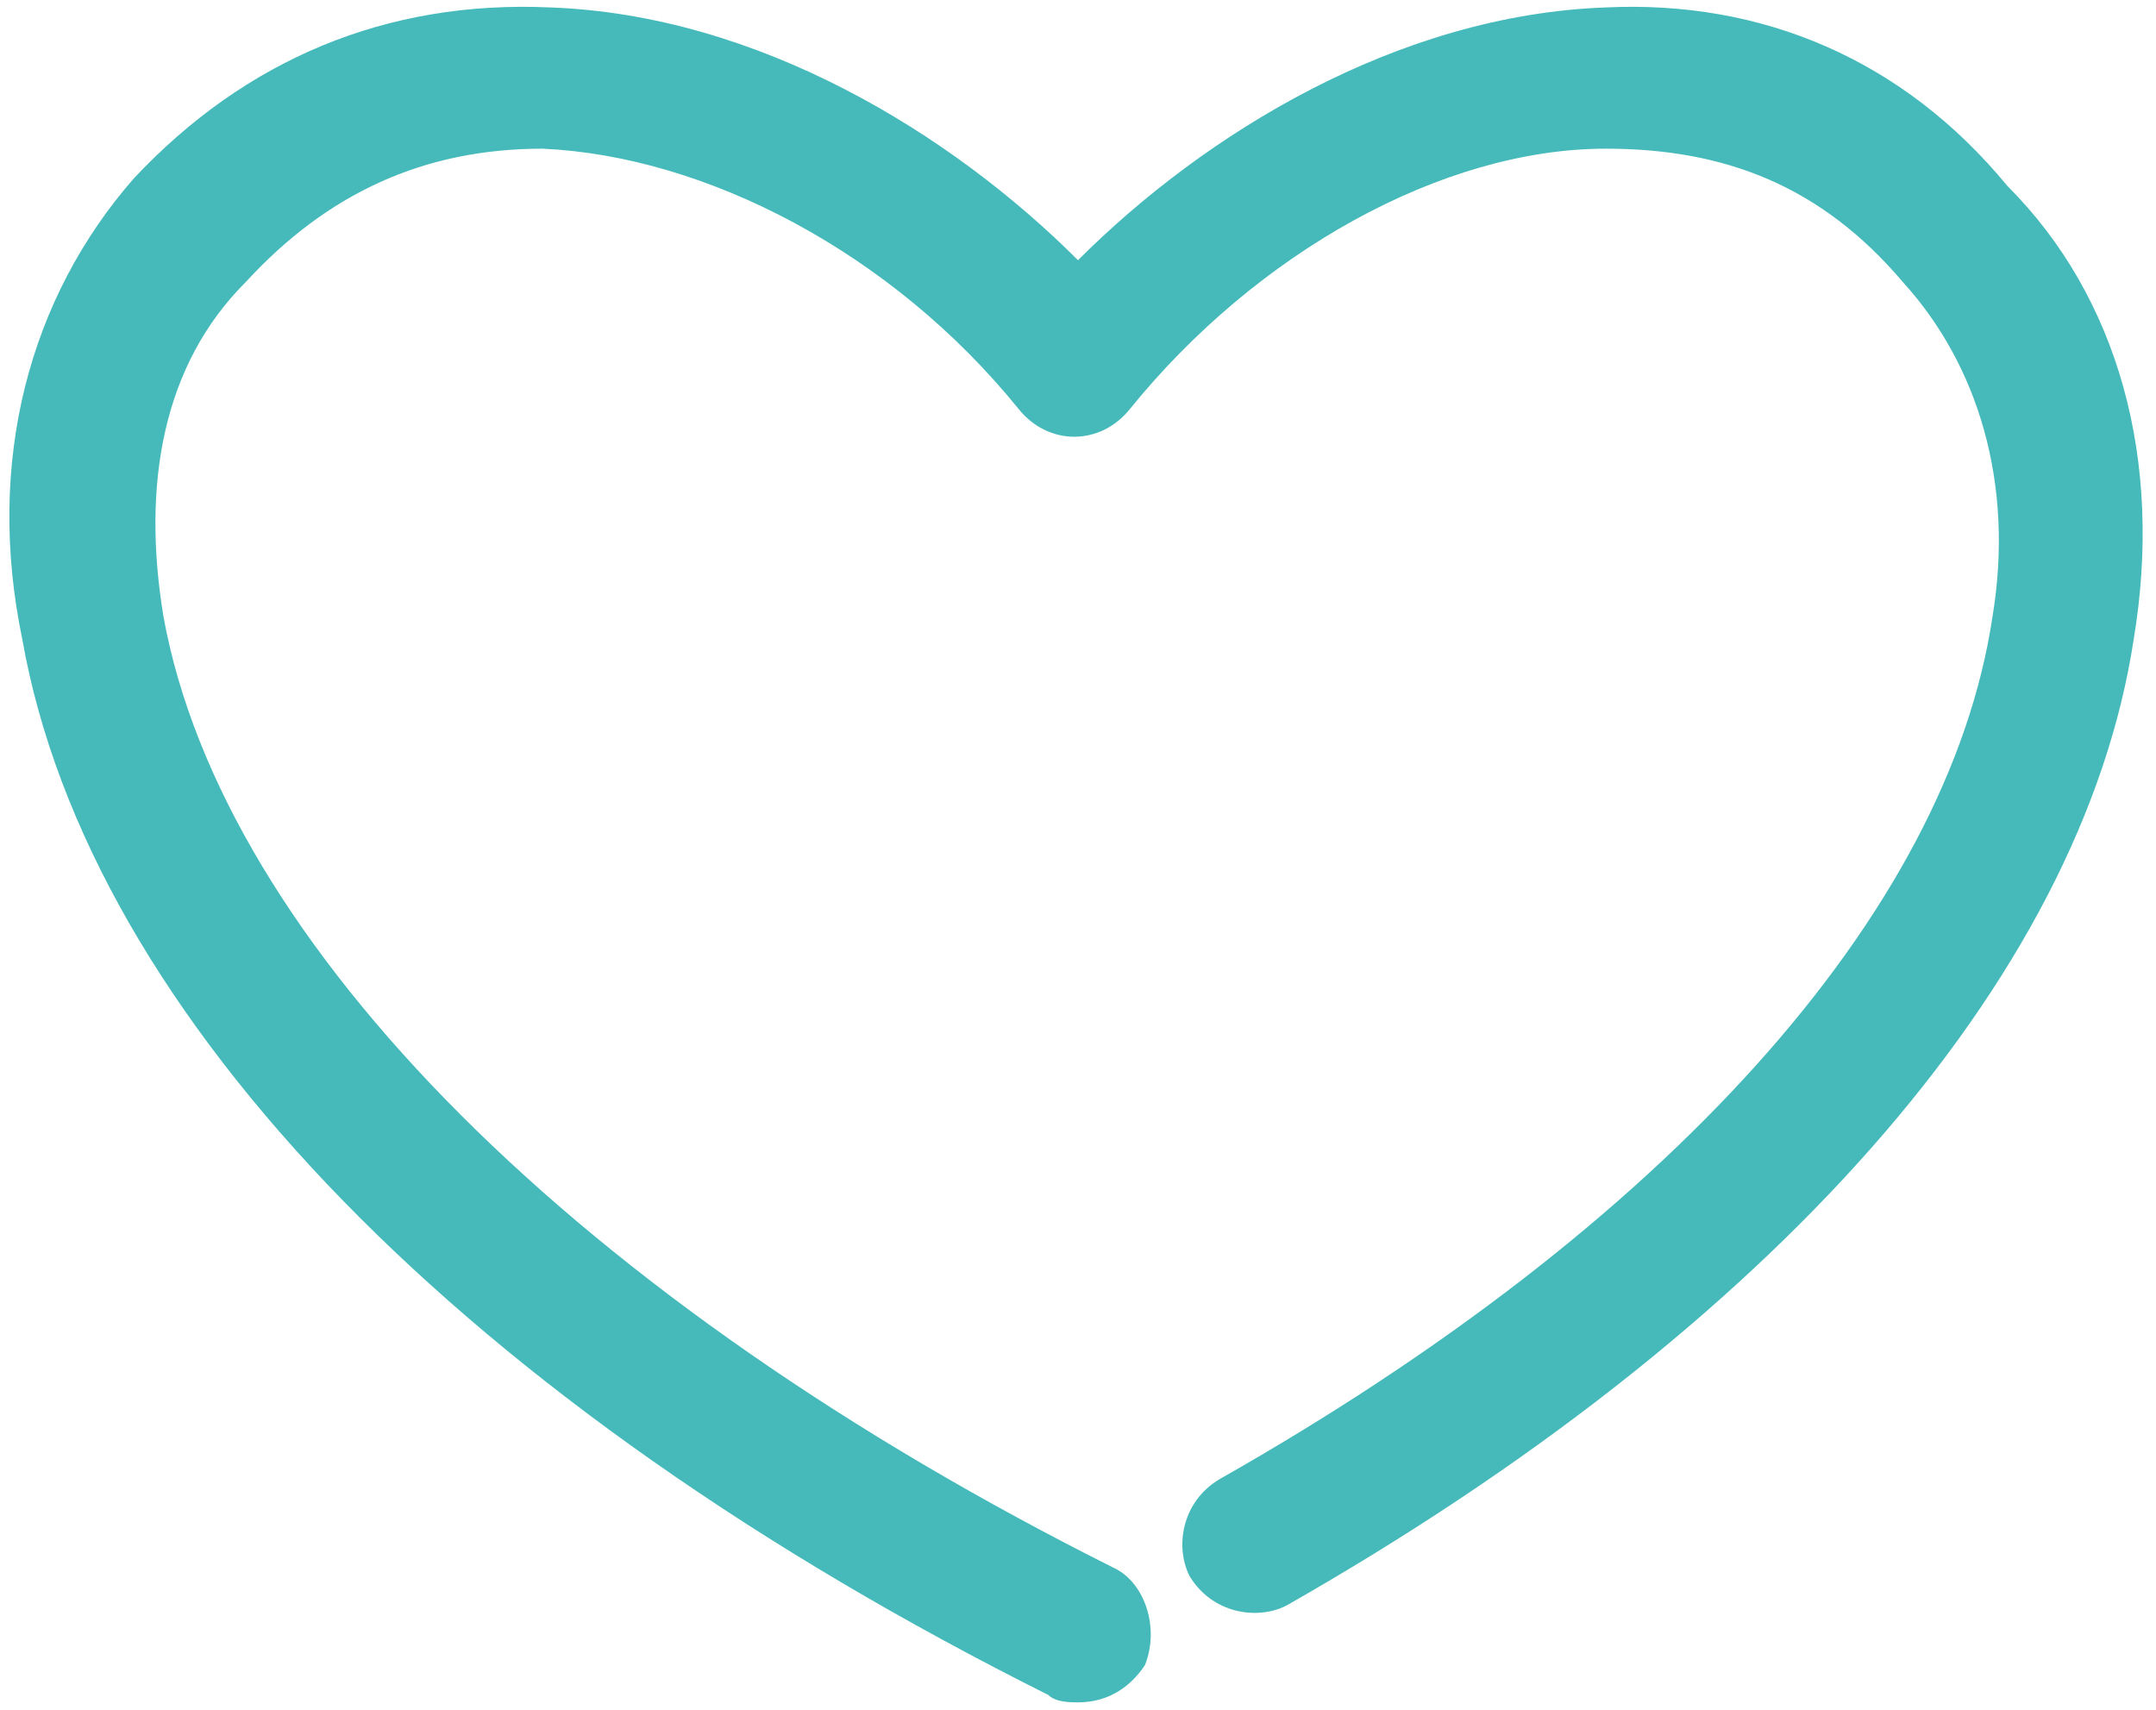 <?xml version="1.0" encoding="utf-8"?>
<!-- Generator: Adobe Illustrator 20.0.0, SVG Export Plug-In . SVG Version: 6.00 Build 0)  -->
<svg version="1.1" id="Ebene_1" xmlns="http://www.w3.org/2000/svg" xmlns:xlink="http://www.w3.org/1999/xlink" x="0px" y="0px"
	 width="29px" height="23px" viewBox="0 0 29 23" style="enable-background:new 0 0 29 23;" xml:space="preserve">
<style type="text/css">
	.st0{fill:#46BABA;}
</style>
<path class="st0" d="M21.6,0.1c-2.8,0.1-5.4,1.7-7.1,3.4c-1.7-1.7-4.3-3.3-7.1-3.4C5.2,0,3.3,0.8,1.8,2.4C0.4,4-0.2,6.2,0.3,8.6
	c0.9,5.1,6,10.3,13.8,14.2c0.1,0.1,0.3,0.1,0.4,0.1c0.4,0,0.7-0.2,0.9-0.5c0.2-0.5,0-1.1-0.4-1.3C7.8,17.5,3,12.7,2.2,8.3
	c-0.3-1.8,0-3.4,1.1-4.5C4.4,2.6,5.7,2,7.3,2c2.2,0.1,4.7,1.4,6.4,3.5c0.4,0.5,1.1,0.5,1.5,0c1.7-2.1,4.2-3.5,6.4-3.5
	c1.6,0,2.9,0.5,4,1.8c1,1.1,1.5,2.7,1.2,4.5c-0.6,4-4.4,8.2-10.4,11.6c-0.5,0.3-0.6,0.9-0.4,1.3c0.3,0.5,0.9,0.6,1.3,0.4
	c6.5-3.7,10.7-8.4,11.4-13c0.4-2.4-0.2-4.6-1.7-6.1C25.6,0.8,23.7,0,21.6,0.1z"/>
</svg>
